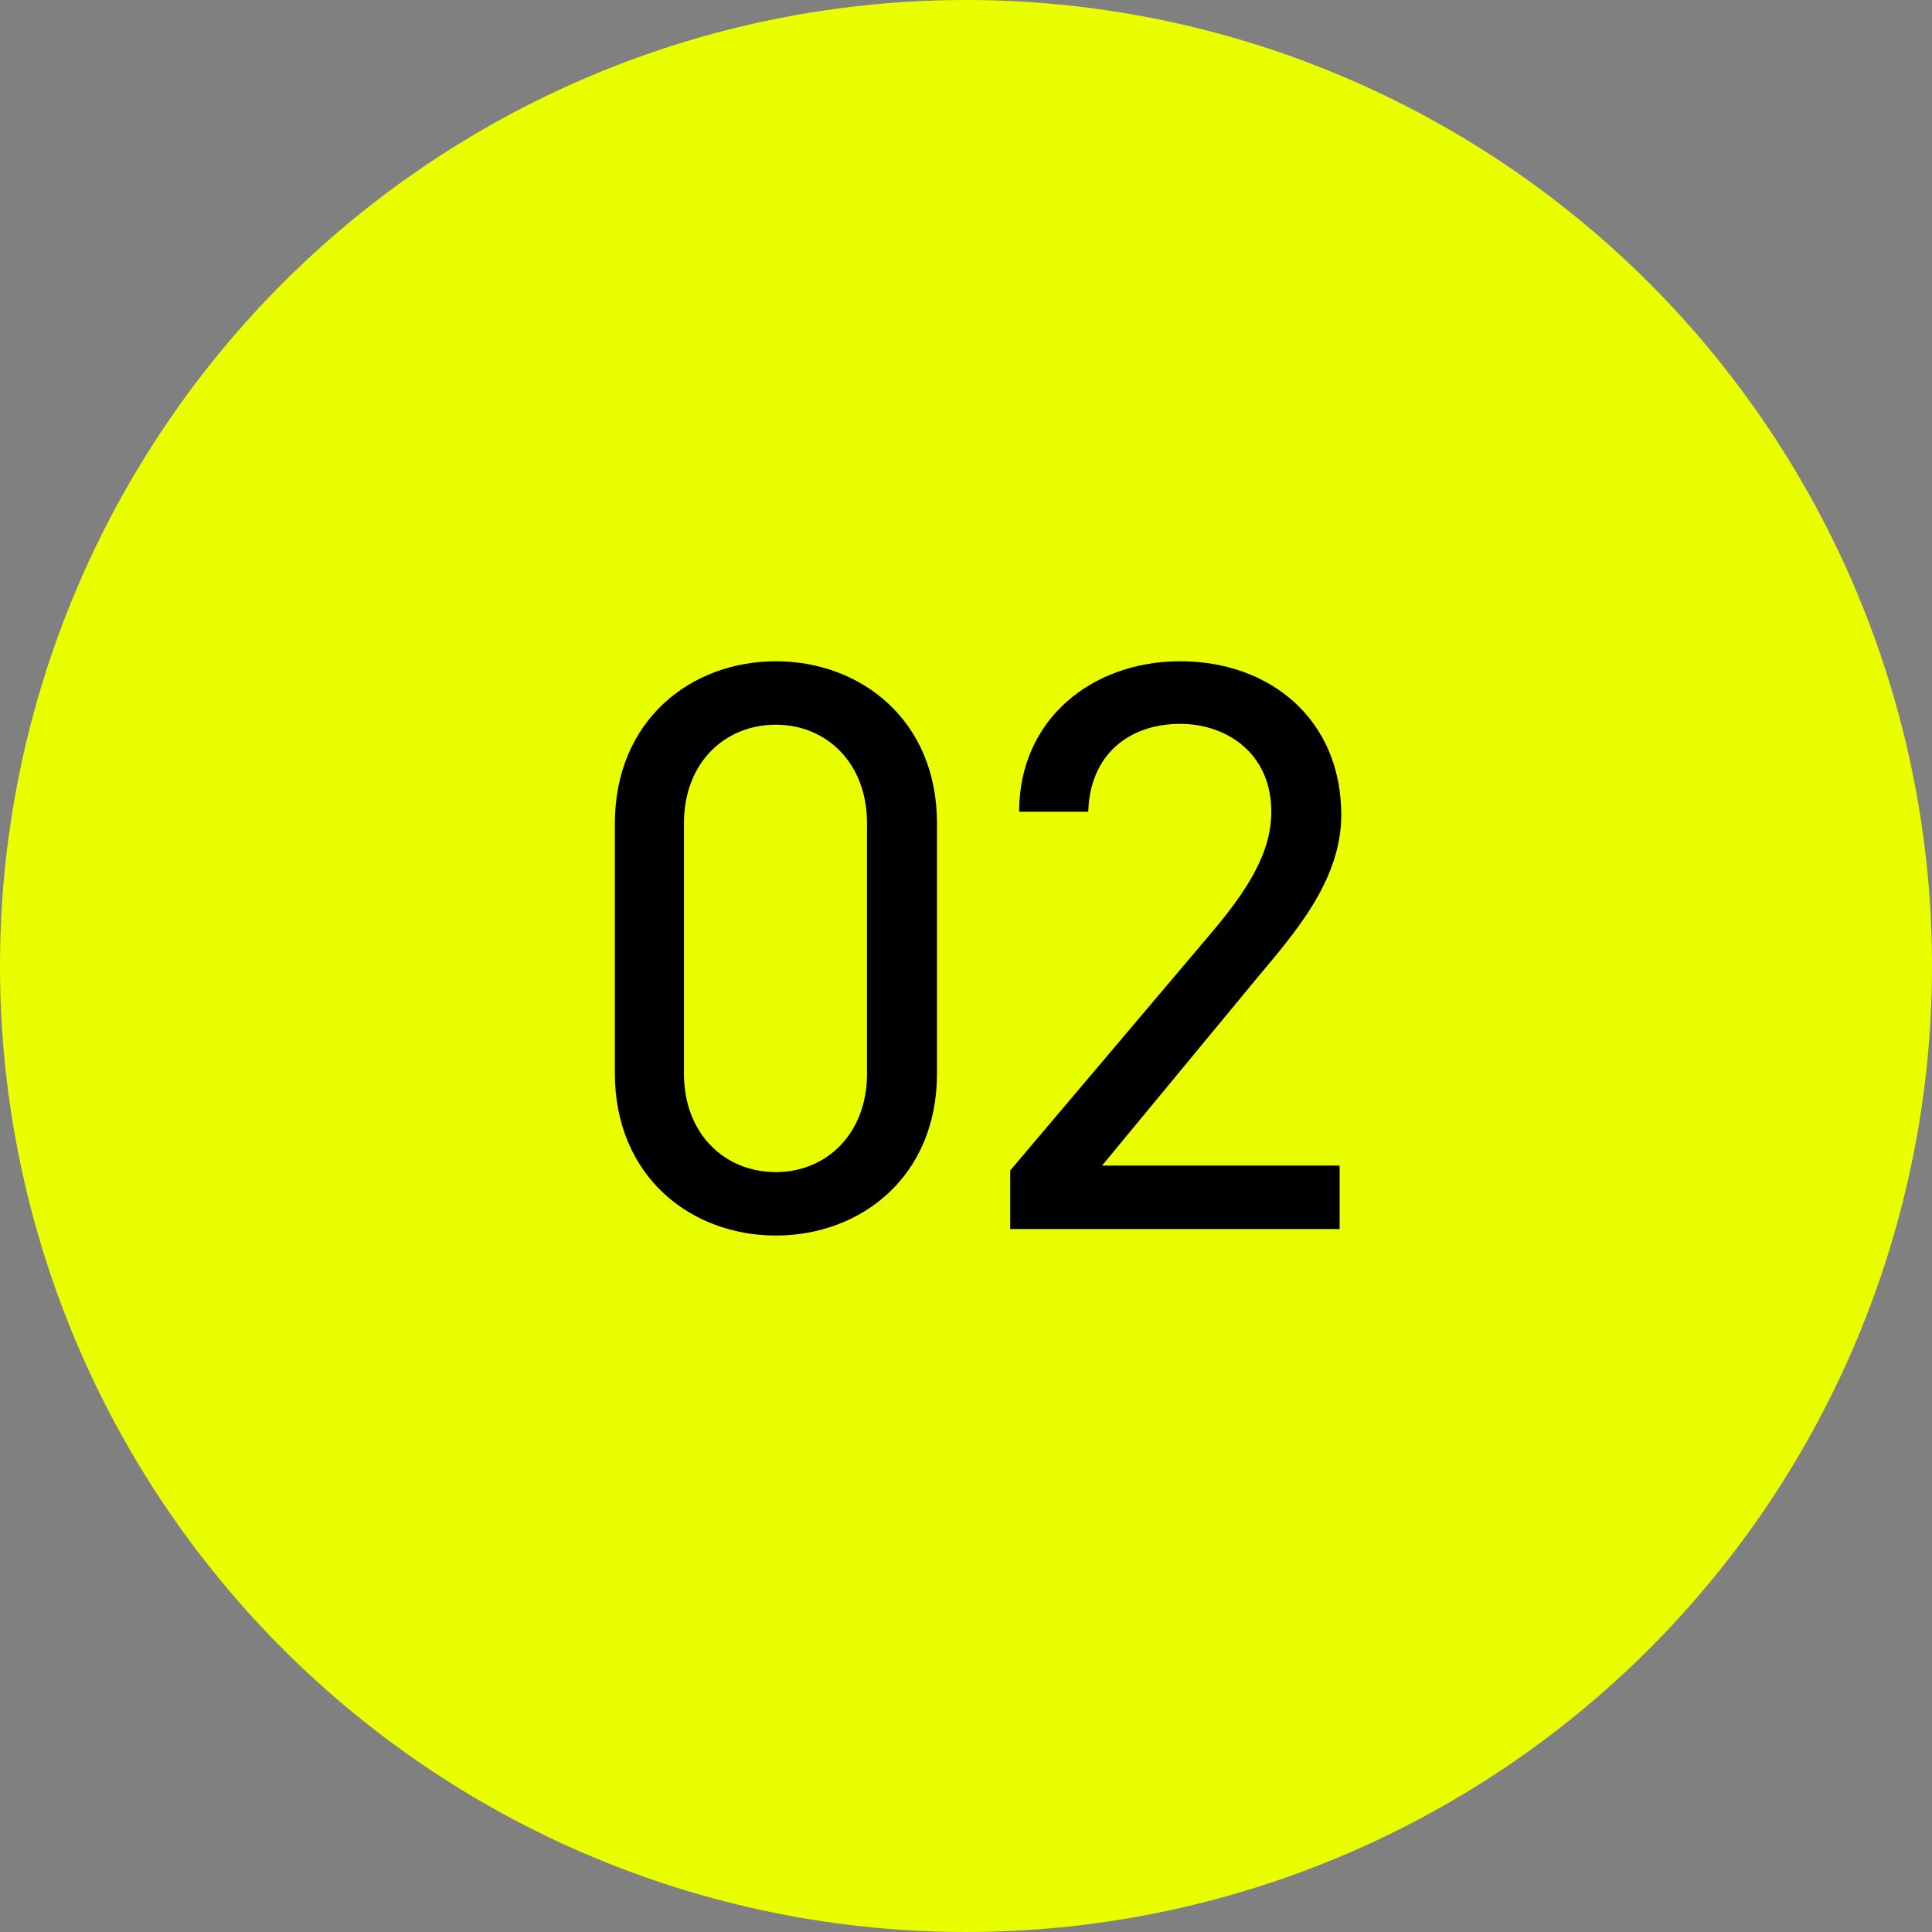 <svg width="46" height="46" viewBox="0 0 46 46" fill="none" xmlns="http://www.w3.org/2000/svg">
<rect x="0" y="0" width="46" height="46" fill="#808080" stroke="none"/>
<circle cx="23" cy="23" r="23" fill="#E9FF00"/>
<path d="M22.309 19.598V25.564C22.309 28.024 20.488 29.418 18.474 29.418C16.459 29.418 14.639 28.024 14.639 25.544V19.618C14.639 17.139 16.459 15.744 18.474 15.744C20.488 15.744 22.309 17.139 22.309 19.598ZM20.643 19.598C20.643 18.165 19.674 17.255 18.474 17.255C17.253 17.255 16.285 18.165 16.285 19.598V25.564C16.285 26.997 17.253 27.907 18.474 27.907C19.674 27.907 20.643 26.997 20.643 25.564V19.598ZM31.896 27.752V29.263H24.052V27.869L28.758 22.31C29.669 21.245 30.269 20.334 30.269 19.327C30.269 17.933 29.204 17.235 28.1 17.235C26.899 17.235 25.95 17.952 25.911 19.327H24.265C24.265 17.119 26.008 15.744 28.1 15.744C30.23 15.744 31.935 17.119 31.935 19.405C31.935 20.993 30.773 22.271 29.92 23.298L26.24 27.752H31.896Z" fill="black"/>
</svg>
